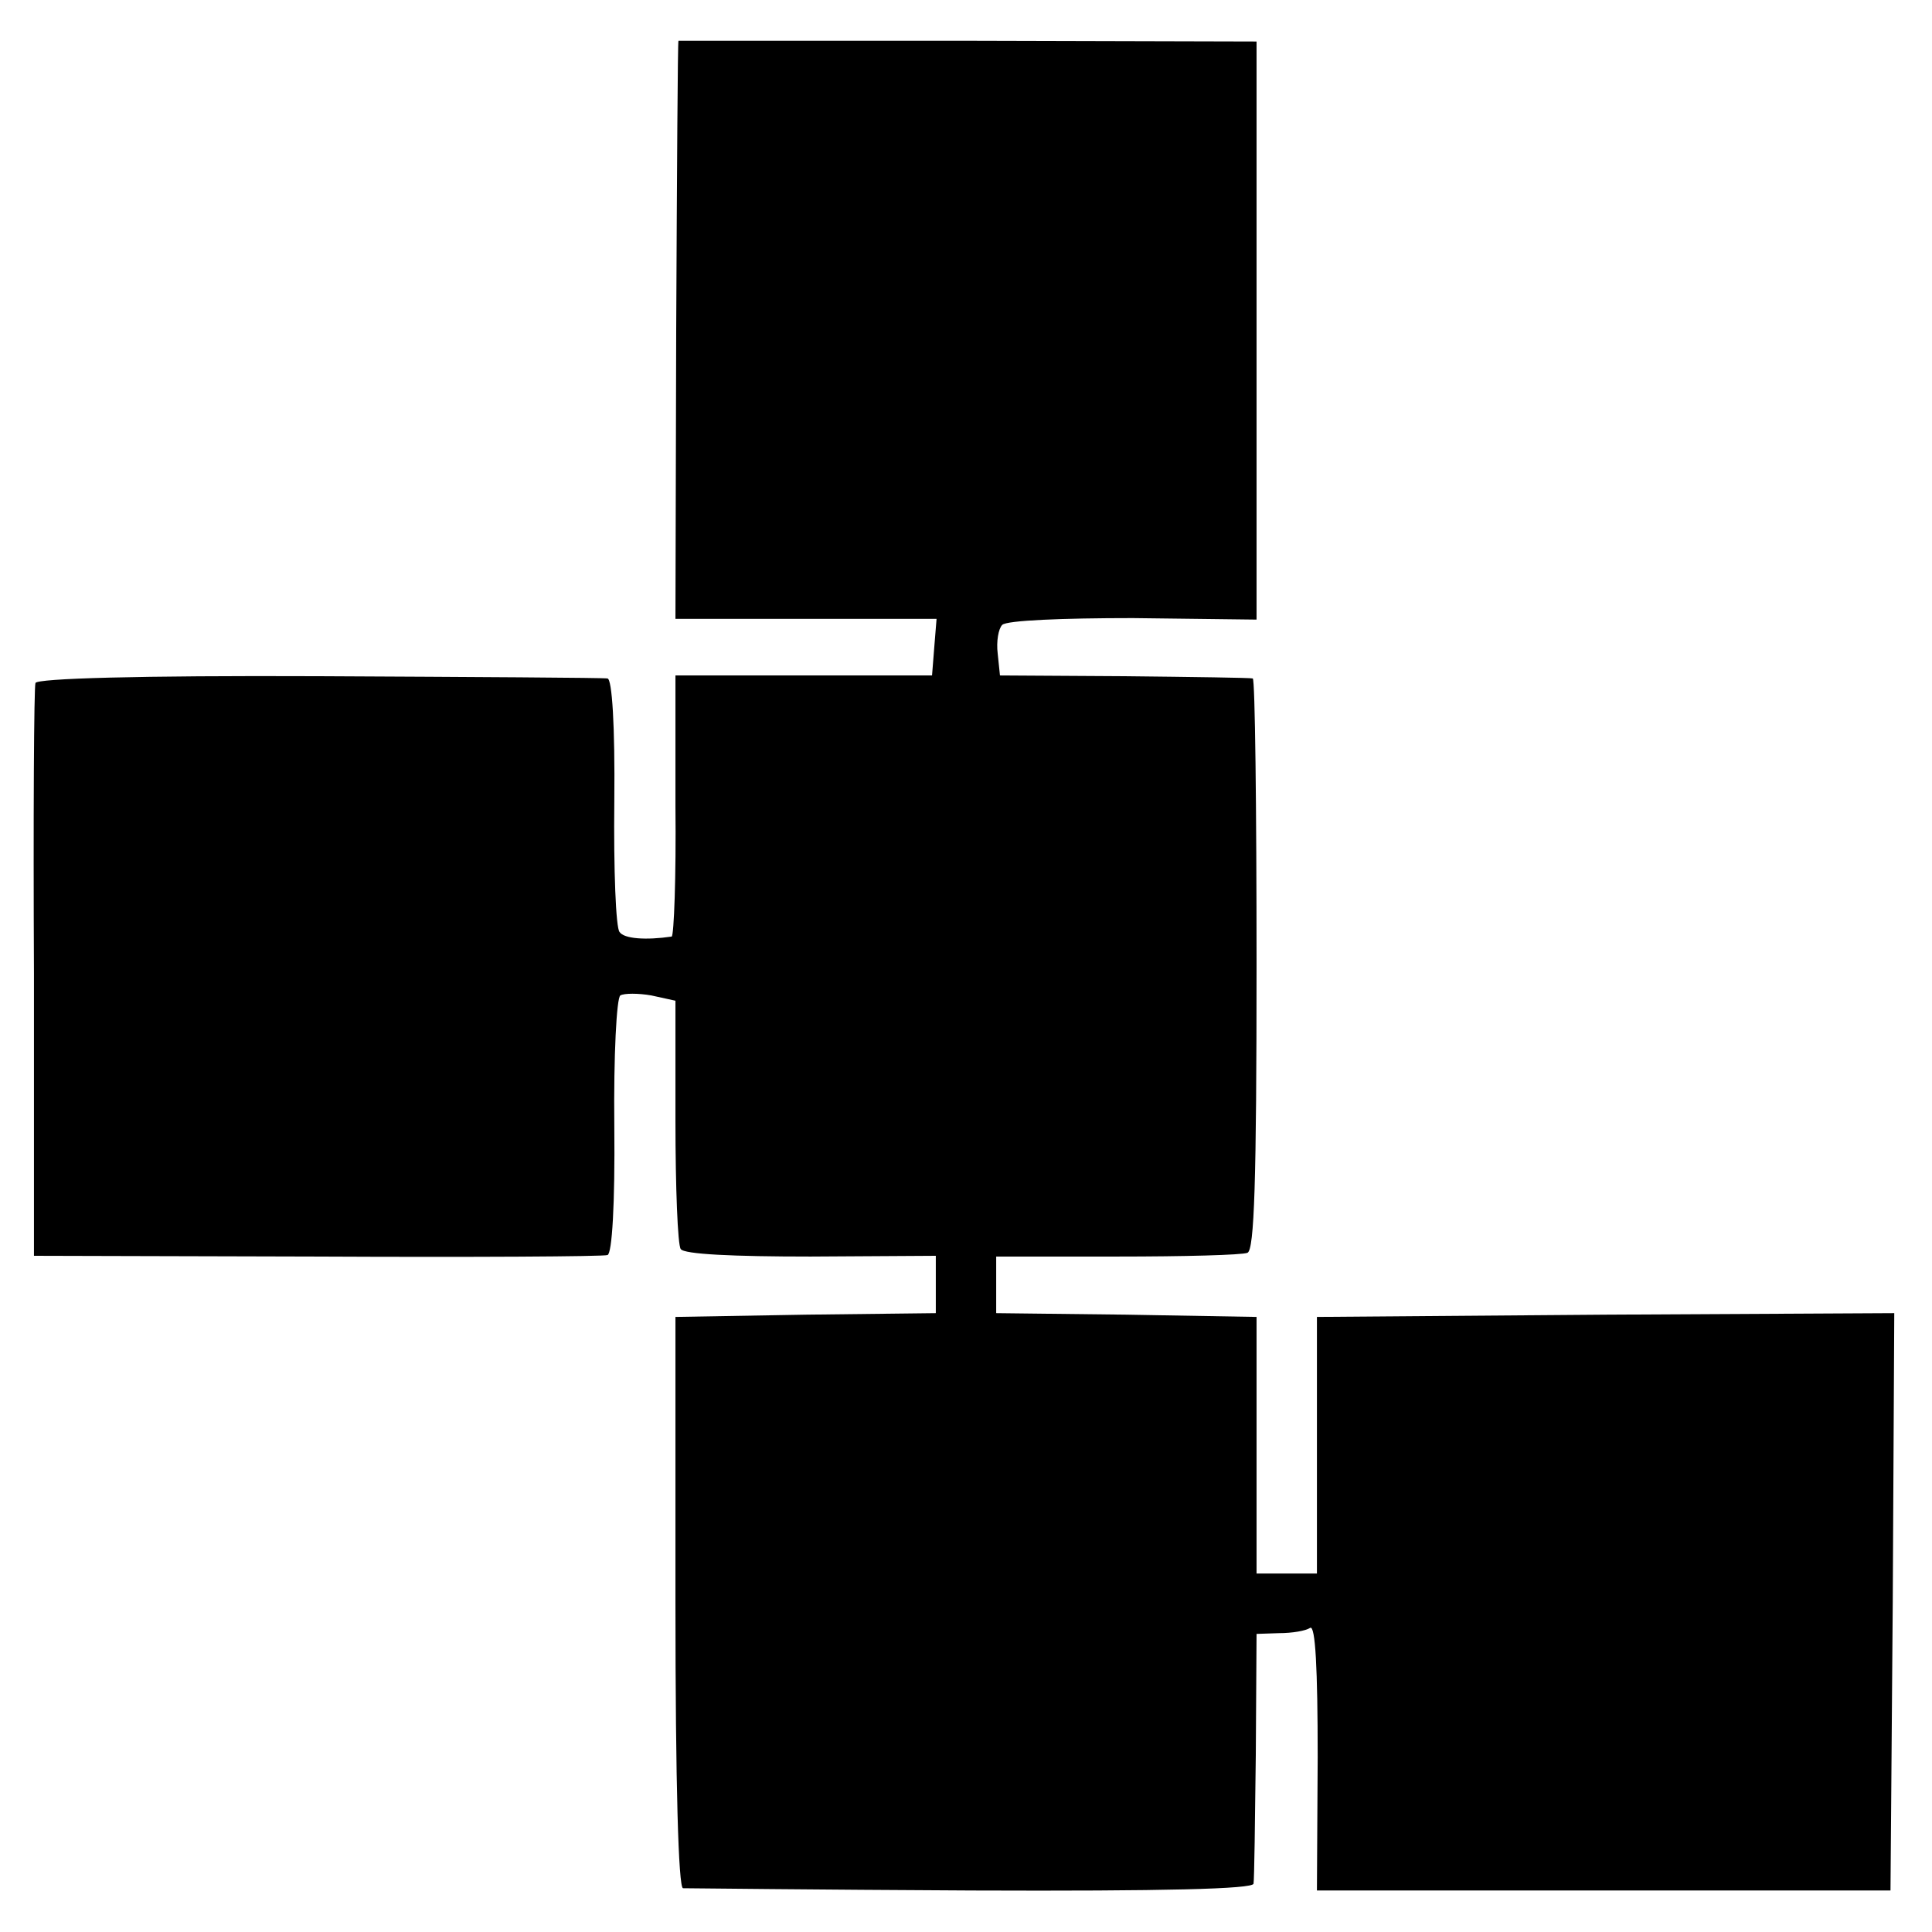 <?xml version="1.0" standalone="no"?>
<!DOCTYPE svg PUBLIC "-//W3C//DTD SVG 20010904//EN"
 "http://www.w3.org/TR/2001/REC-SVG-20010904/DTD/svg10.dtd">
<svg version="1.0" xmlns="http://www.w3.org/2000/svg"
 width="256pt" height="256pt" viewBox="0 0 256 256"
 preserveAspectRatio="xMidYMid meet">
<g transform="translate(0,256) scale(0.1,-0.1)"
fill="#000000" stroke="none">
<path d="M899 2506 c-1 -1 -2 -173 -3 -384 l-1 -382 173 0 173 0 -3 -37 -3
-38 -170 0 -170 0 0 -173 c1 -94 -2 -172 -5 -173 -34 -5 -63 -3 -69 6 -5 5 -8
83 -7 173 1 101 -3 162 -9 163 -5 1 -178 2 -382 3 -241 1 -374 -3 -376 -9 -2
-5 -3 -179 -2 -385 l0 -374 375 -1 c206 -1 380 0 385 2 6 2 10 67 9 171 -1 93
3 170 8 173 5 3 24 3 41 0 l32 -7 0 -159 c0 -88 3 -165 7 -170 4 -7 70 -10
172 -10 l166 1 0 -38 0 -38 -172 -2 -173 -3 0 -377 c0 -244 4 -379 10 -380 6
0 178 -2 383 -3 256 -1 372 2 373 9 1 6 2 83 3 171 l1 160 30 1 c17 0 35 3 41
7 7 4 10 -54 10 -171 l-1 -177 380 0 380 0 3 383 2 382 -382 -2 -383 -3 0
-170 0 -170 -40 0 -40 0 0 170 0 170 -173 3 -172 2 0 38 0 37 160 0 c89 0 166
2 173 5 9 4 12 93 12 383 0 207 -2 377 -5 378 -3 1 -79 2 -170 3 l-165 1 -3
29 c-2 16 1 33 6 38 6 6 80 9 173 9 l164 -2 0 383 0 383 -383 1 c-210 0 -383
0 -383 0z"/>
</g>
</svg>
